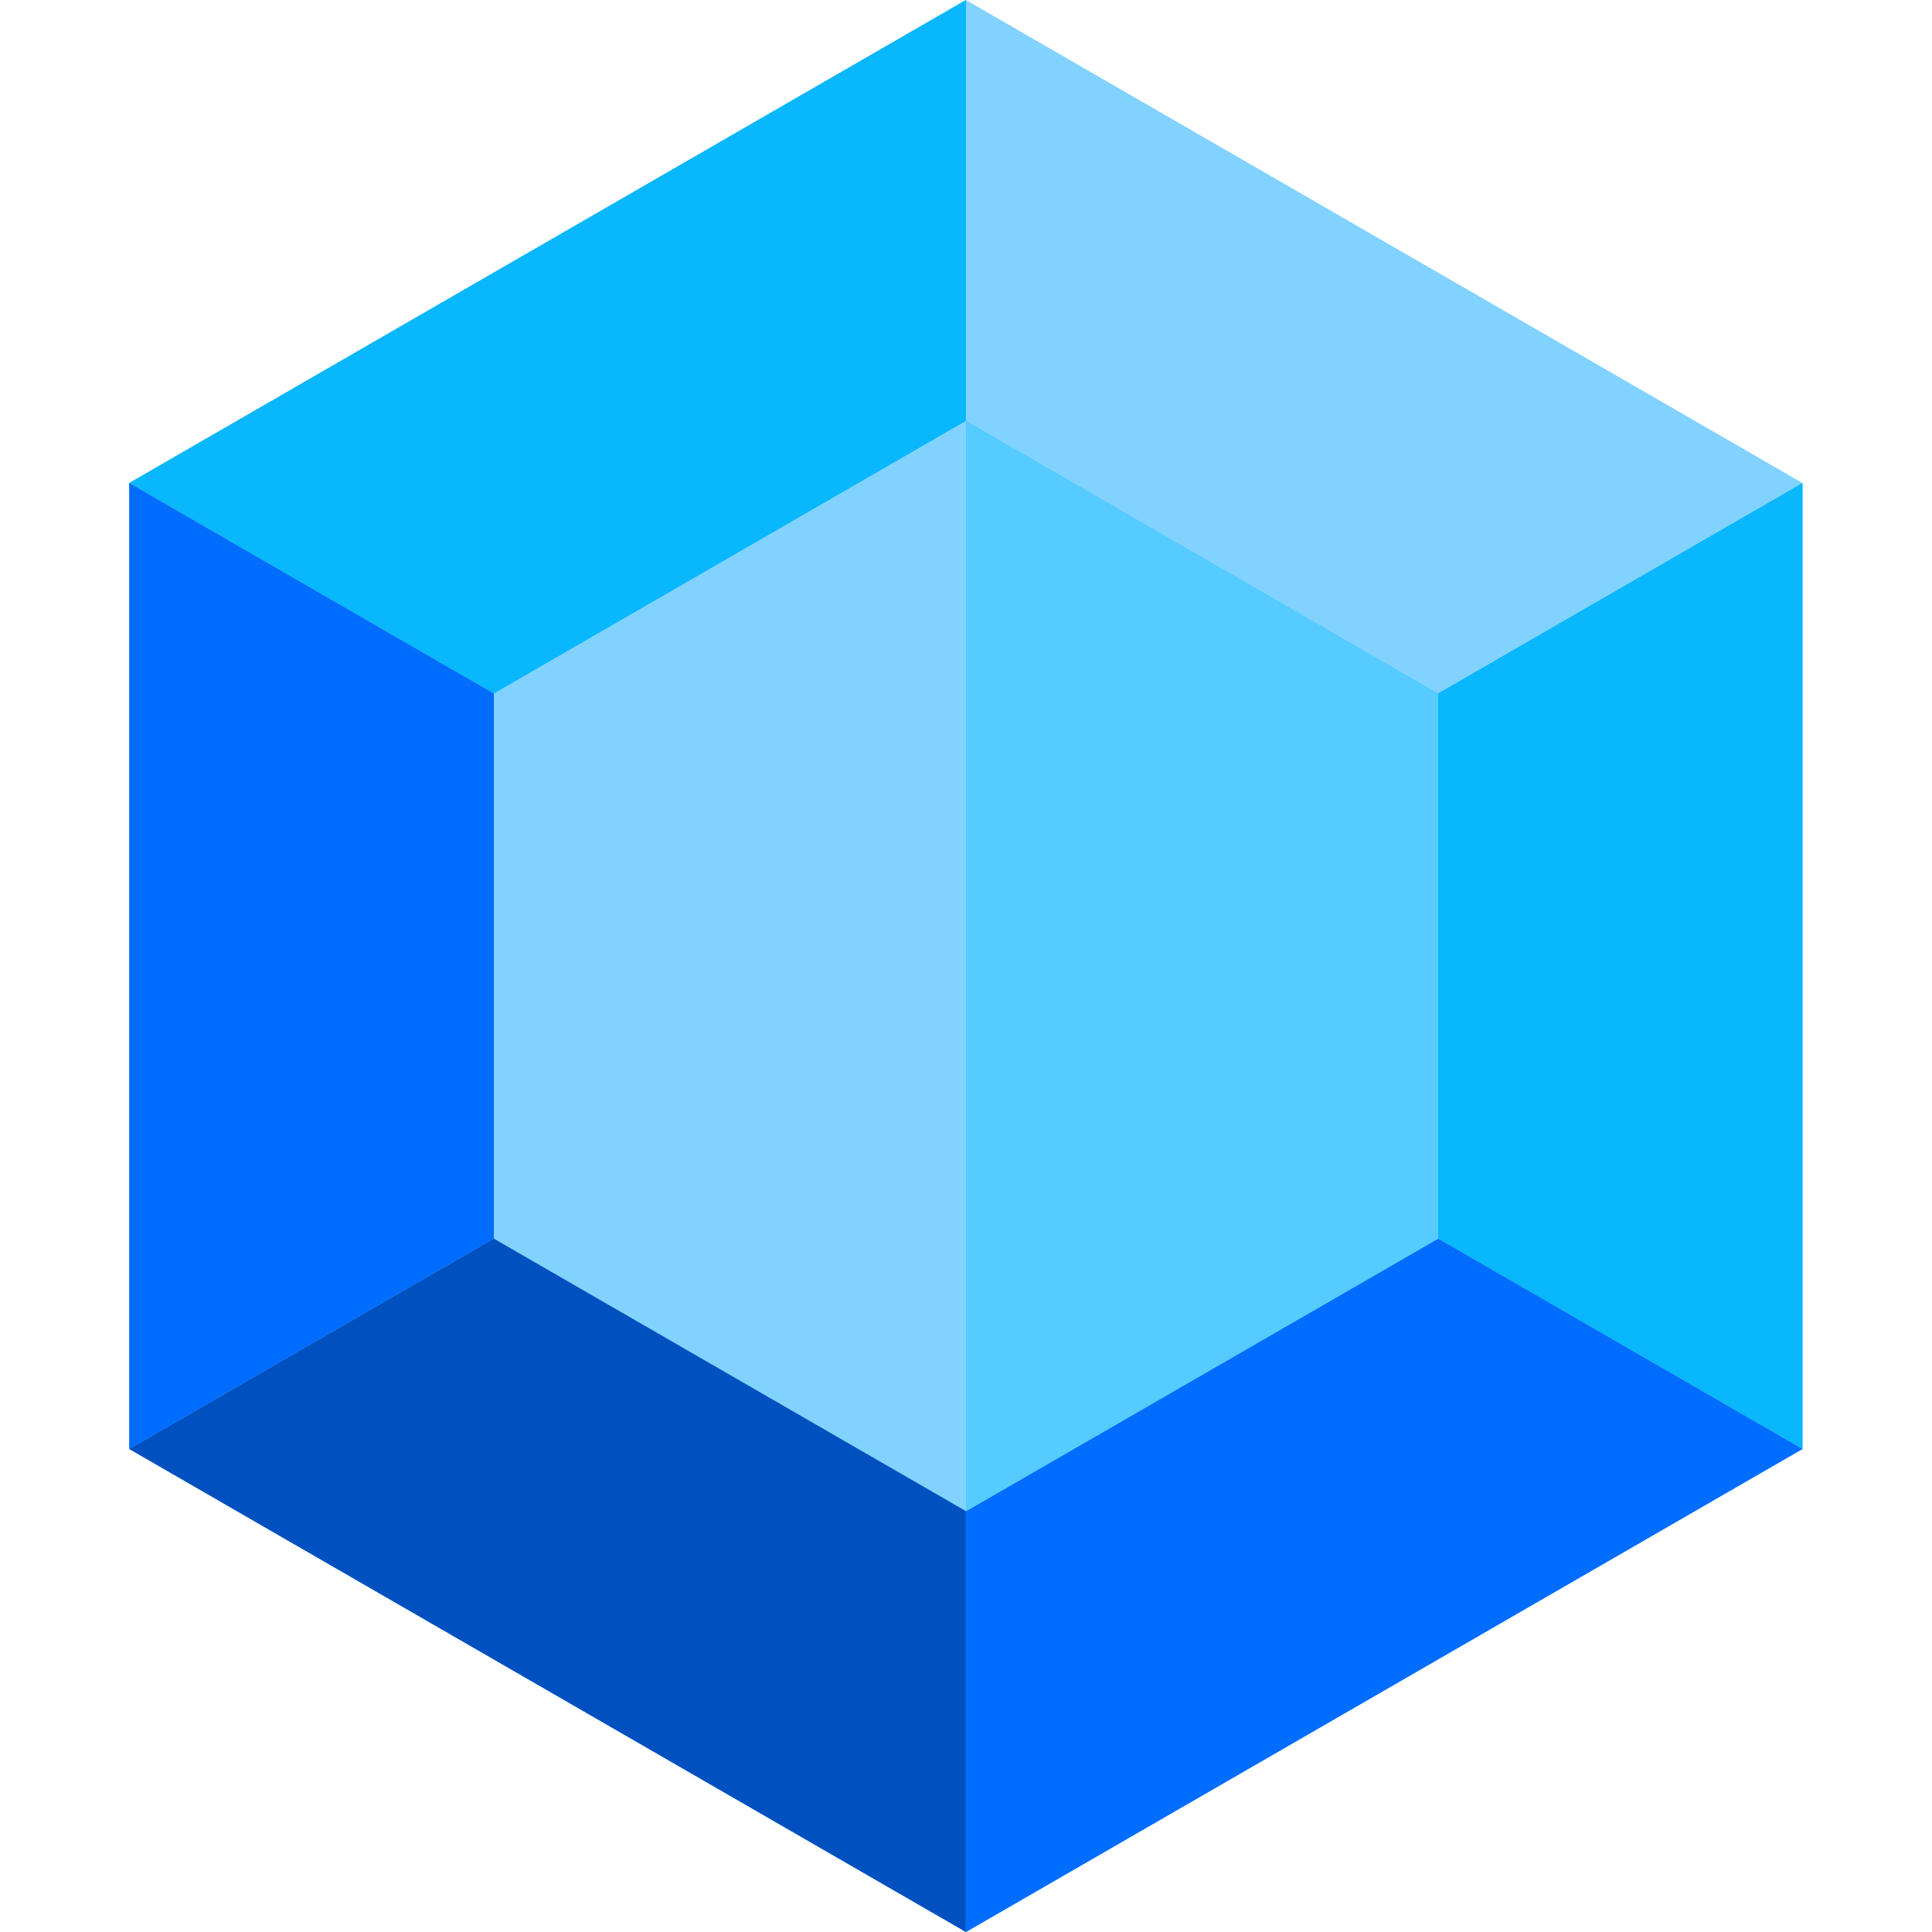 <svg xmlns="http://www.w3.org/2000/svg" width="16" height="16" viewBox="0 0 16 16" fill="none">
  <path d="M7.999 0L1.07 4V12L7.999 16L14.927 12V4L7.999 0Z" fill="#82D2FF"/>
  <path d="M7.999 8V0L1.07 4L7.999 8Z" fill="#08B7FC"/>
  <path d="M1.07 4V12L7.999 8L1.07 4Z" fill="#006DFF"/>
  <path d="M14.928 4L8 8L14.928 12V4Z" fill="#08B7FC"/>
  <path d="M7.999 8L1.07 12L7.999 16V8Z" fill="#0050C0"/>
  <path d="M8 16L14.928 12L8 8V16Z" fill="#006DFF"/>
  <path d="M11.91 10.258V5.743L8 3.485L4.09 5.743V10.258L8 12.515L11.91 10.258Z" fill="#82D2FF"/>
  <path d="M11.91 10.258V5.743L8 3.485V12.515L11.91 10.258Z" fill="#55CBFF"/>
</svg>